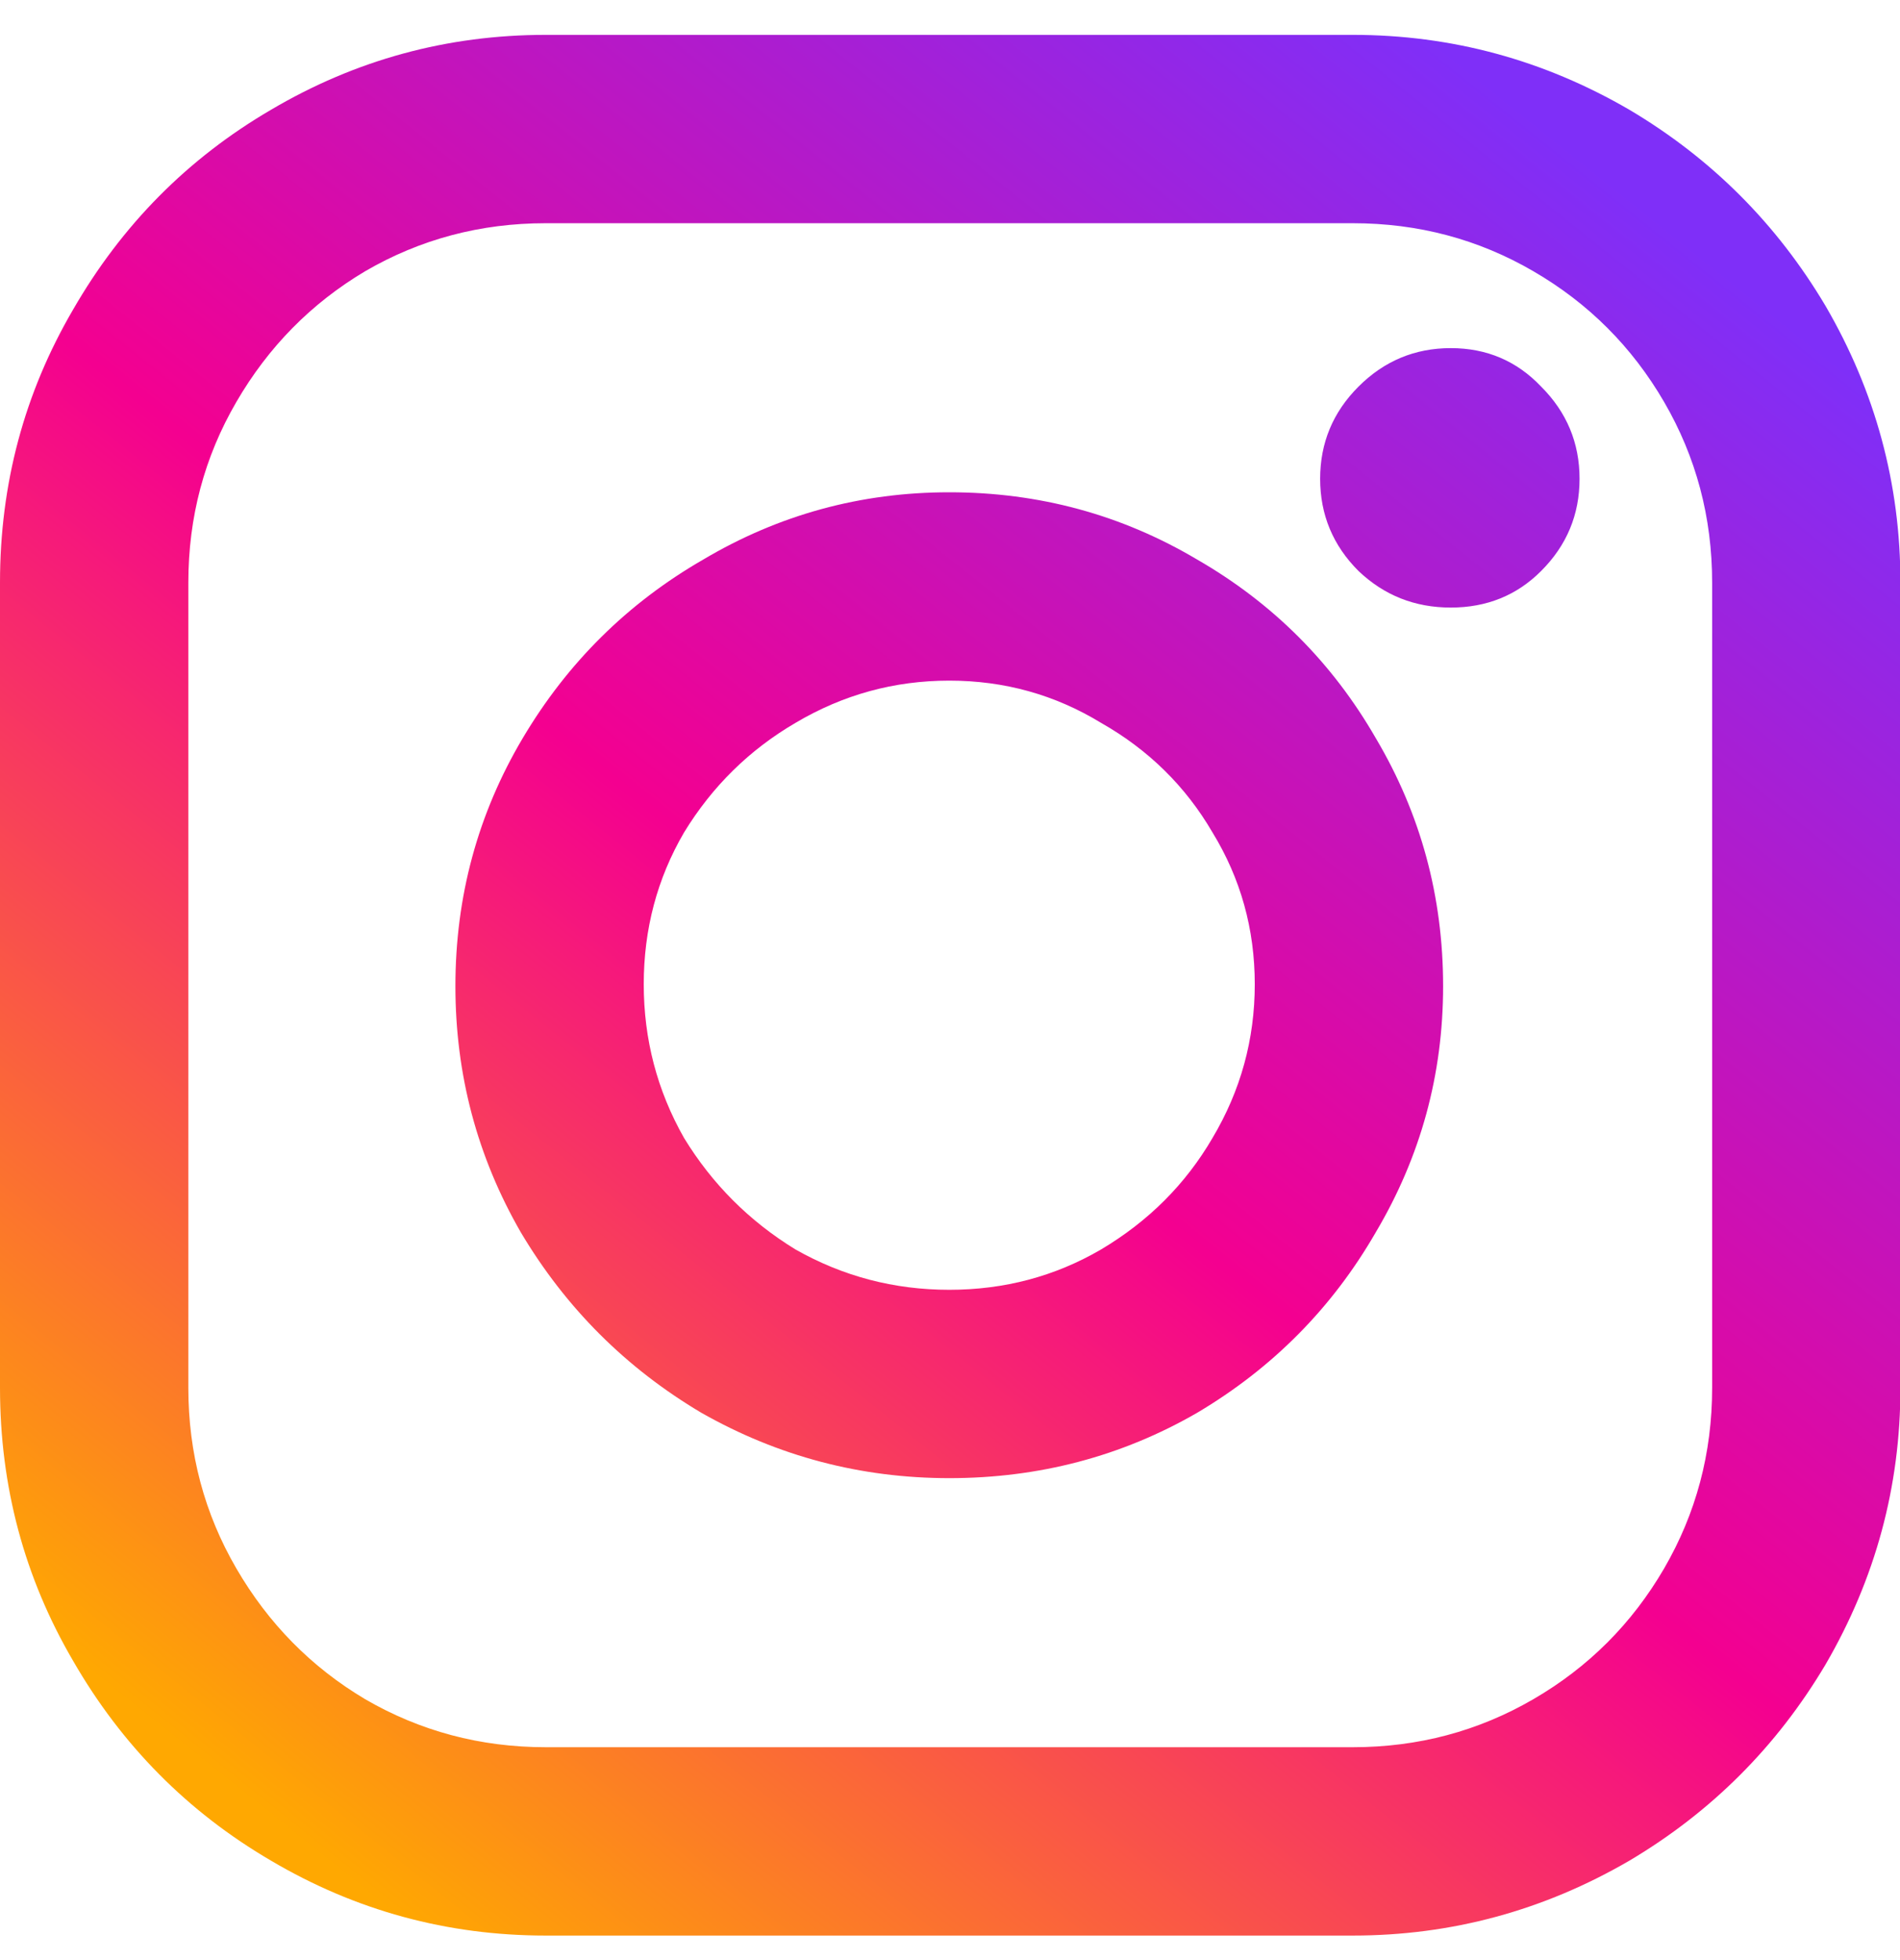<svg width="32" height="33" viewBox="0 0 32 33" fill="none" xmlns="http://www.w3.org/2000/svg">
<path d="M15.988 8.288C17.498 8.288 18.889 8.665 20.162 9.42C21.435 10.153 22.439 11.156 23.172 12.429C23.927 13.702 24.305 15.093 24.305 16.603C24.305 18.091 23.927 19.472 23.172 20.745C22.439 22.017 21.435 23.031 20.162 23.786C18.889 24.52 17.498 24.886 15.988 24.886C14.499 24.886 13.107 24.52 11.813 23.786C10.54 23.031 9.526 22.017 8.77 20.745C8.037 19.472 7.67 18.091 7.67 16.603C7.67 15.093 8.048 13.702 8.803 12.429C9.558 11.156 10.572 10.153 11.845 9.42C13.118 8.665 14.499 8.288 15.988 8.288ZM15.988 21.715C16.915 21.715 17.767 21.489 18.544 21.036C19.343 20.561 19.968 19.936 20.421 19.159C20.896 18.361 21.133 17.498 21.133 16.571C21.133 15.643 20.896 14.791 20.421 14.015C19.968 13.238 19.343 12.623 18.544 12.17C17.767 11.696 16.915 11.459 15.988 11.459C15.06 11.459 14.197 11.696 13.398 12.17C12.622 12.623 11.996 13.238 11.521 14.015C11.068 14.791 10.842 15.643 10.842 16.571C10.842 17.498 11.068 18.361 11.521 19.159C11.996 19.936 12.622 20.561 13.398 21.036C14.197 21.489 15.06 21.715 15.988 21.715ZM22.784 0.587C24.445 0.587 25.999 1.008 27.444 1.849C28.825 2.668 29.925 3.769 30.745 5.149C31.587 6.594 32.007 8.147 32.007 9.808V23.366C32.007 25.026 31.587 26.579 30.745 28.025C29.925 29.405 28.825 30.505 27.444 31.325C25.999 32.166 24.445 32.587 22.784 32.587H9.191C7.53 32.587 5.987 32.166 4.563 31.325C3.161 30.505 2.05 29.384 1.23 27.96C0.41 26.558 0 25.026 0 23.366V9.808C0 8.147 0.41 6.616 1.23 5.214C2.05 3.79 3.161 2.668 4.563 1.849C5.987 1.008 7.53 0.587 9.191 0.587H22.784ZM28.836 23.366V9.808C28.836 8.708 28.566 7.694 28.027 6.767C27.487 5.839 26.754 5.106 25.826 4.567C24.898 4.027 23.884 3.758 22.784 3.758H9.191C8.091 3.758 7.077 4.027 6.149 4.567C5.243 5.106 4.52 5.839 3.981 6.767C3.441 7.694 3.172 8.708 3.172 9.808V23.366C3.172 24.466 3.441 25.479 3.981 26.407C4.52 27.334 5.243 28.068 6.149 28.607C7.077 29.146 8.091 29.416 9.191 29.416H22.784C23.884 29.416 24.898 29.146 25.826 28.607C26.754 28.068 27.487 27.334 28.027 26.407C28.566 25.479 28.836 24.466 28.836 23.366ZM24.434 5.861C25.038 5.861 25.546 6.077 25.955 6.508C26.387 6.939 26.603 7.457 26.603 8.061C26.603 8.665 26.387 9.183 25.955 9.614C25.546 10.024 25.038 10.229 24.434 10.229C23.83 10.229 23.312 10.024 22.881 9.614C22.449 9.183 22.234 8.665 22.234 8.061C22.234 7.457 22.449 6.939 22.881 6.508C23.312 6.077 23.83 5.861 24.434 5.861Z" fill="url(#paint0_linear_708_3410)"/>
<defs>
<linearGradient id="paint0_linear_708_3410" x1="26.639" y1="2.65" x2="4.396" y2="30.46" gradientUnits="userSpaceOnUse">
<stop stop-color="#7F2FF8"/>
<stop offset="0.516" stop-color="#F40090"/>
<stop offset="1" stop-color="#FFA801"/>
</linearGradient>
</defs>
</svg>
